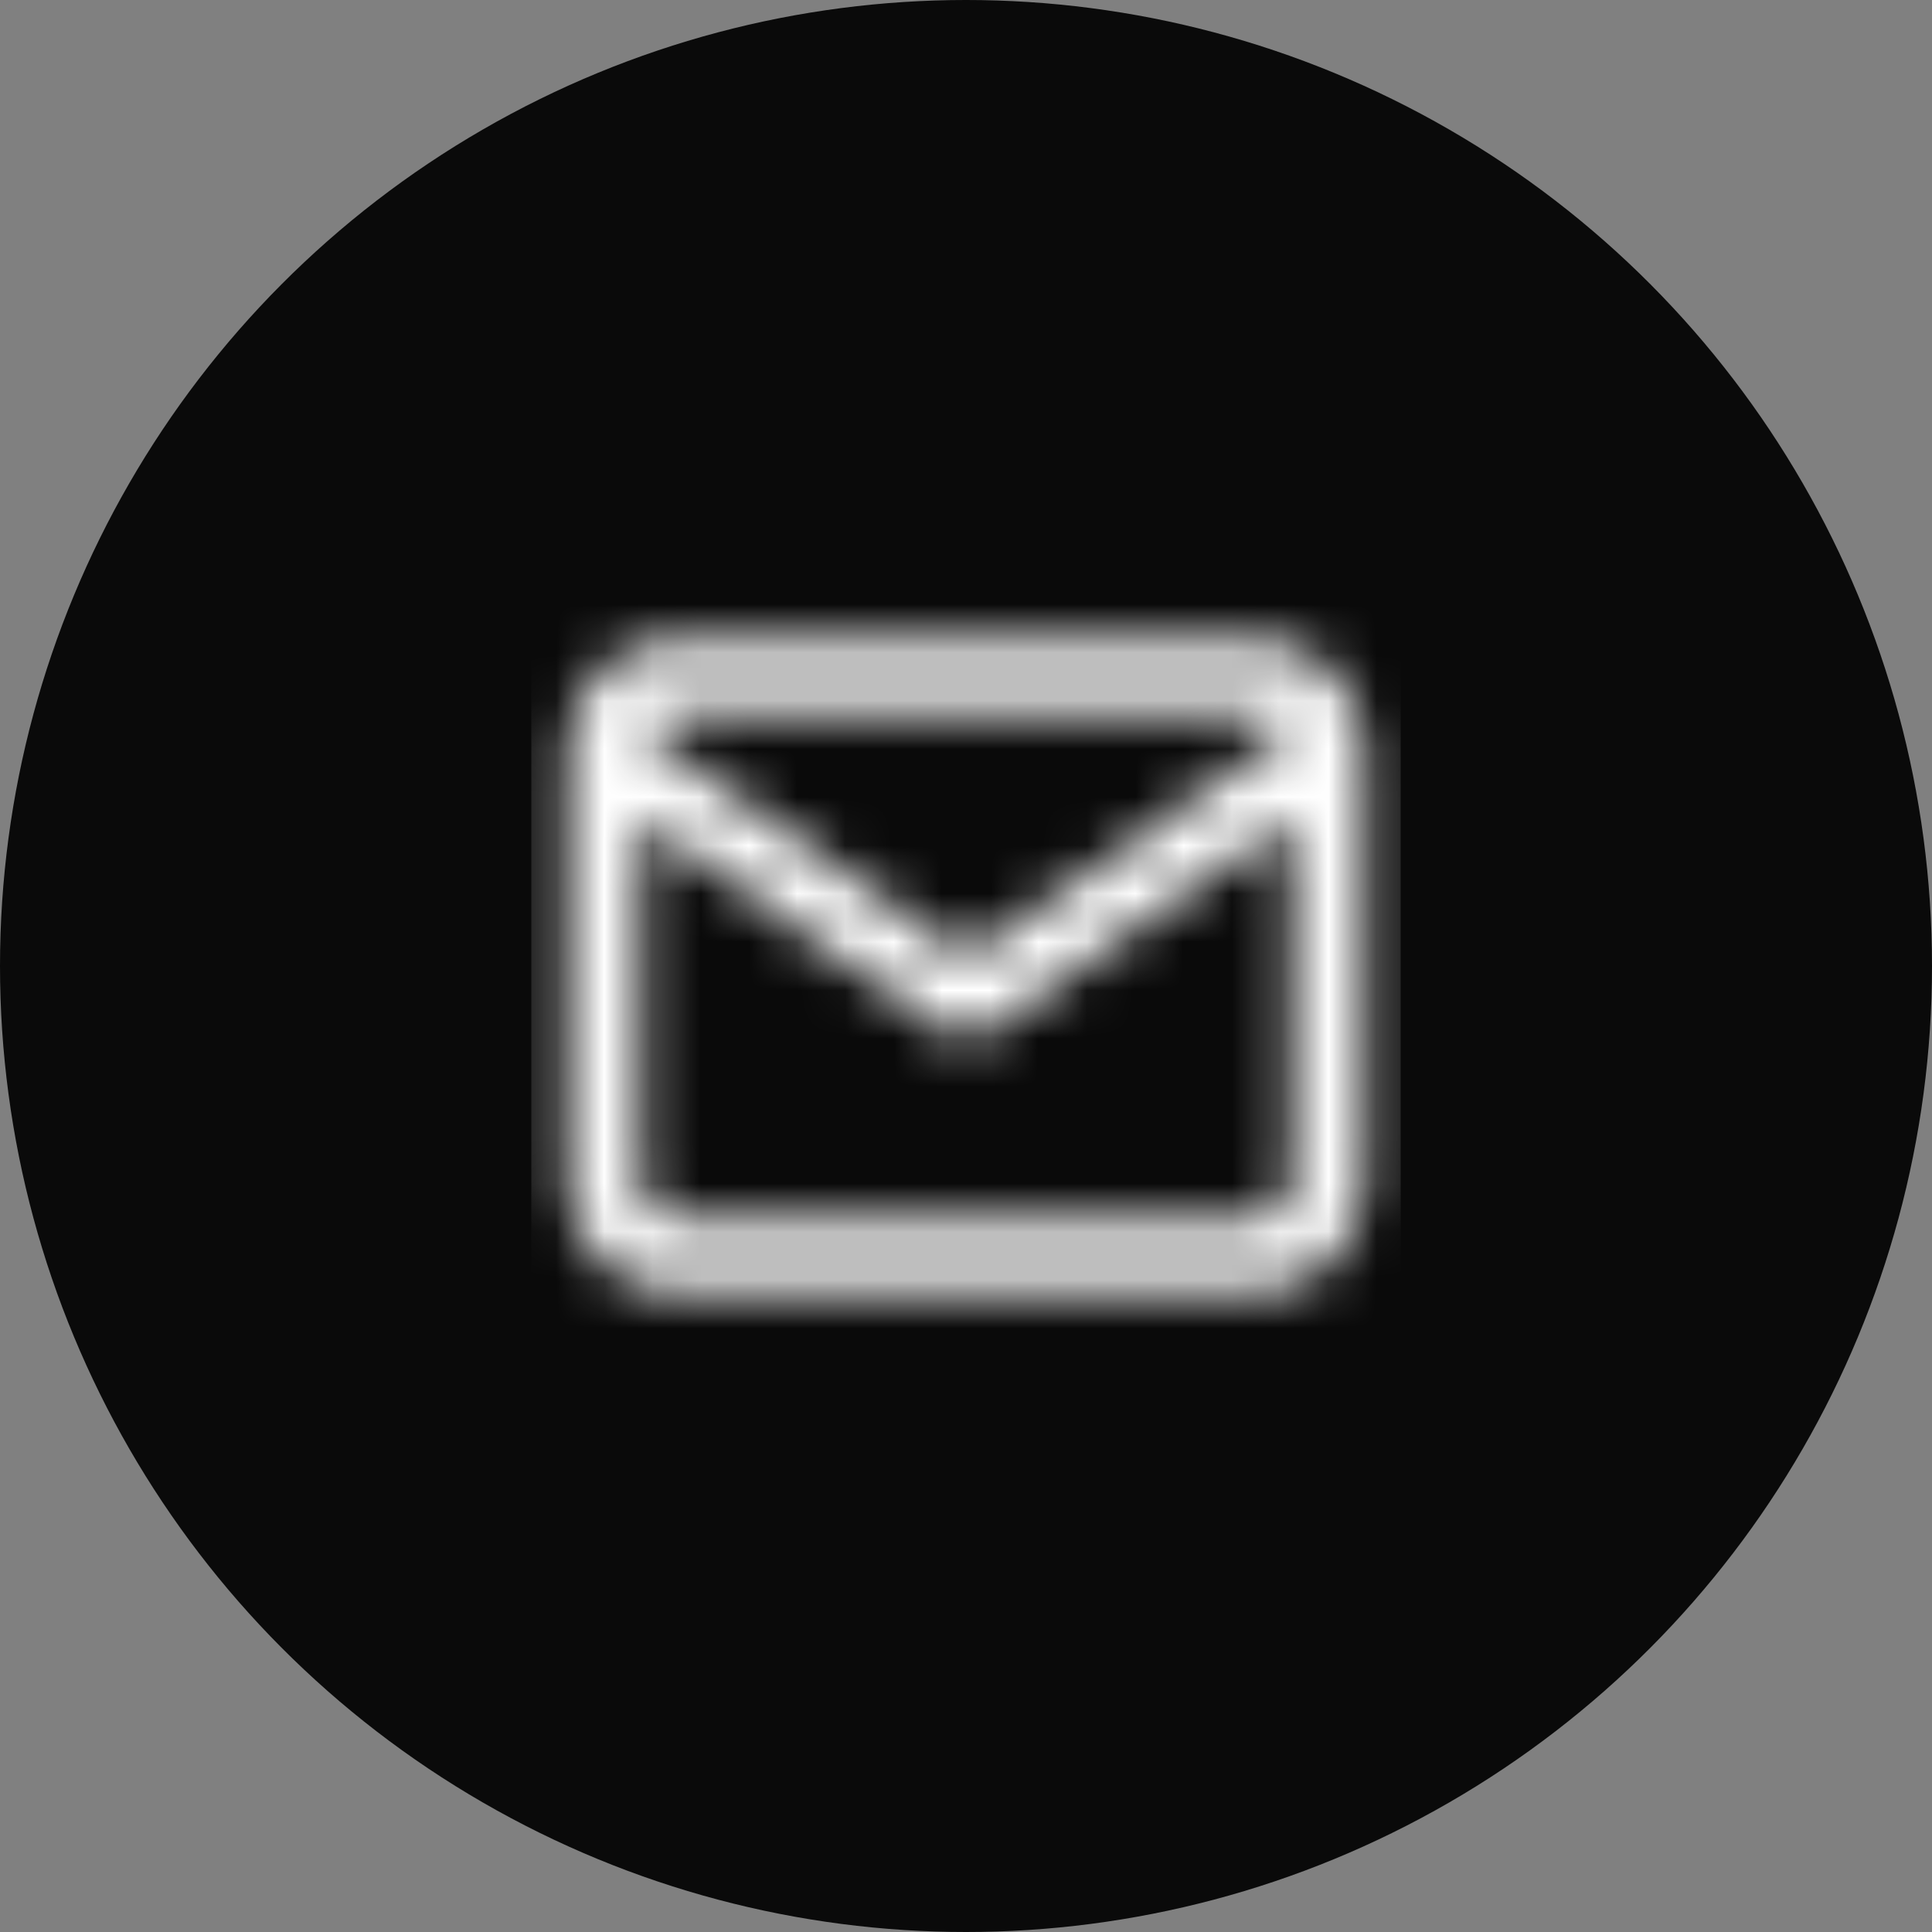 <?xml version="1.0" encoding="UTF-8"?>
<svg width="40px" height="40px" viewBox="0 0 40 40" version="1.1" xmlns="http://www.w3.org/2000/svg" xmlns:xlink="http://www.w3.org/1999/xlink">
    <rect x="0" y="0" width="40" height="40" fill="#808080" stroke="none"/>
    <!-- Generator: Sketch 64 (93537) - https://sketch.com -->
    <title>Group 42</title>
    <desc>Created with Sketch.</desc>
    <defs>
        <path d="M0.75,4.474 C0.751,4.47 0.751,4.466 0.751,4.462 L0.75,4.5 C0.75,3.261 1.761,2.25 3,2.25 L15,2.25 C16.239,2.25 17.25,3.261 17.25,4.5 L17.25,13.5 C17.25,14.739 16.239,15.75 15,15.75 L3,15.75 C1.761,15.75 0.75,14.739 0.75,13.5 Z M15.75,5.94 L9.43,10.364 C9.172,10.545 8.828,10.545 8.57,10.364 L8.57,10.364 L2.25,5.941 L2.25,13.5 C2.25,13.911 2.589,14.25 3,14.25 L15,14.25 C15.411,14.25 15.75,13.911 15.75,13.5 L15.75,5.94 Z M15,3.75 L3,3.75 C2.709,3.75 2.454,3.92 2.33,4.166 L9,8.835 L15.67,4.166 C15.546,3.92 15.291,3.75 15,3.75 Z" id="path-1"></path>
    </defs>
    <g id="Desktop-Marketing-Website" stroke="none" stroke-width="1" fill="none" fill-rule="evenodd">
        <g id="Memberships" transform="translate(-1115, -8759)">
            <g id="Group-28" transform="translate(145, 8572)">
                <g id="Group-35" transform="translate(140, 187)">
                    <g id="Group-42" transform="translate(830, 0)">
                        <circle id="Oval-Copy-2" fill="#0A0A0A" cx="20" cy="20" r="20"></circle>
                        <g id="Group-9" transform="translate(11, 11)">
                            <g id="mail">
                                <mask id="mask-2" fill="white">
                                    <use xlink:href="#path-1"></use>
                                </mask>
                                <use id="Combined-Shape" xlink:href="#path-1"></use>
                                <g id="Color-/-White" mask="url(#mask-2)" fill="#FFFFFF" fill-rule="evenodd">
                                    <rect id="Color-White" x="0" y="0" width="18" height="18"></rect>
                                </g>
                            </g>
                        </g>
                    </g>
                </g>
            </g>
        </g>
    </g>
</svg>
